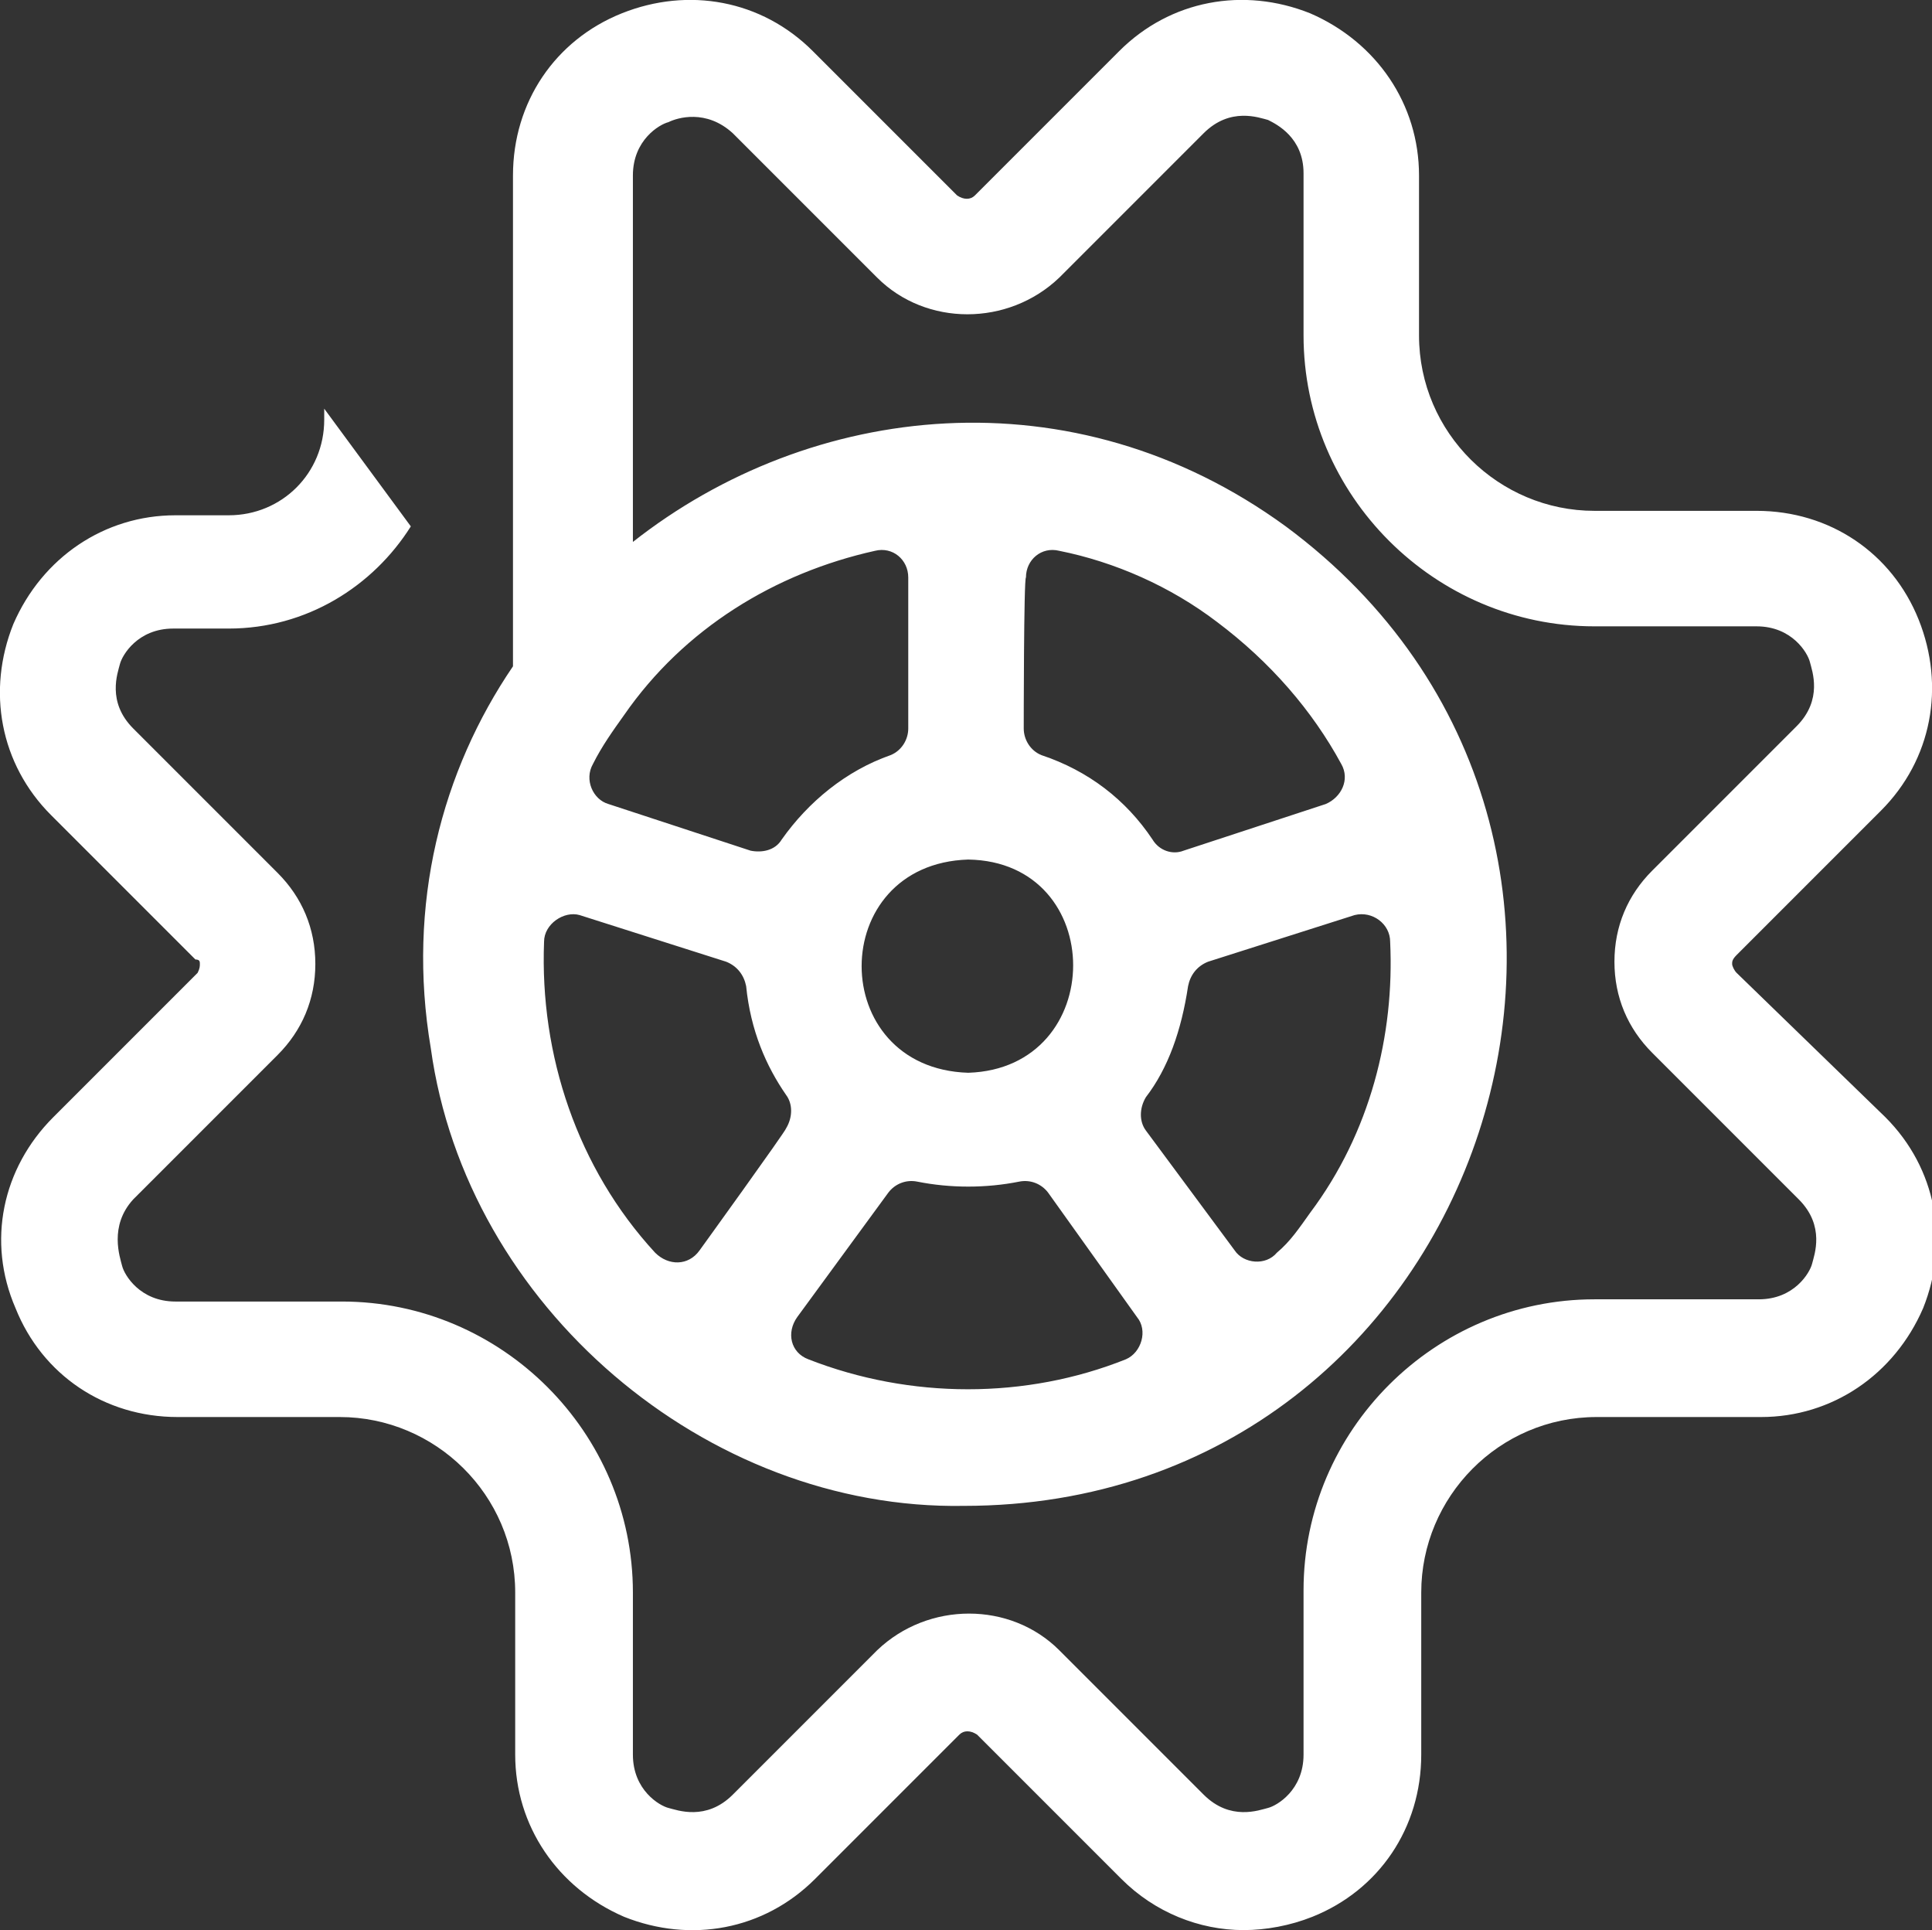 <?xml version="1.0" encoding="utf-8"?>
<!-- Generator: Adobe Illustrator 28.0.0, SVG Export Plug-In . SVG Version: 6.00 Build 0)  -->
<svg version="1.1" id="Layer_2_00000025407020237515044560000007668297854111411849_"
	 xmlns="http://www.w3.org/2000/svg" xmlns:xlink="http://www.w3.org/1999/xlink" x="0px" y="0px" viewBox="0 0 87 86.9"
	 style="enable-background:new 0 0 87 86.9;" xml:space="preserve">
<rect x="0" y="0" width="87" height="86.9" fill="#333333" stroke="none"/>
<style type="text/css">
	.st0{fill:#FFFFFF;}
</style>
<g id="Layer_1-2">
	<path class="st0" d="M78.2,43.8c-0.1-0.1-0.2-0.3-0.2-0.4s0-0.2,0.2-0.4l6.5-6.5c2.3-2.3,2.9-5.6,1.7-8.6s-4-4.9-7.3-4.9h-7.3
		c-4.3,0-7.9-3.5-7.9-7.9V7.9c0-3.2-1.9-6-4.9-7.3c-3-1.2-6.3-0.6-8.6,1.7l-6.5,6.5c-0.2,0.2-0.5,0.2-0.8,0l-6.5-6.5
		c-2.3-2.3-5.6-2.9-8.6-1.7c-3,1.2-4.9,4-4.9,7.3V30c-3.2,4.7-4.8,10.7-3.7,17.2c1.6,11.6,12.4,20.8,24,20.6
		C67,67.8,76.8,37.7,57.9,23.7c-9.6-7-21.4-5.6-29.4,0.7V7.9c0-1.6,1.2-2.3,1.6-2.4C30.5,5.3,31.8,4.9,33,6l6.5,6.5
		c2.2,2.2,5.9,2.2,8.2,0L54.2,6c1.2-1.2,2.5-0.7,2.9-0.6c0.4,0.2,1.6,0.8,1.6,2.4v7.3c0,7.2,5.9,13.1,13.1,13.1h7.3
		c1.6,0,2.3,1.2,2.4,1.6s0.6,1.7-0.6,2.9l-6.5,6.5c-1.1,1.1-1.7,2.5-1.7,4.1s0.6,3,1.7,4.1L81,54c1.2,1.2,0.7,2.5,0.6,2.9
		s-0.8,1.6-2.4,1.6h-7.4c-7.2,0-13.1,5.9-13.1,13.1V79c0,1.6-1.2,2.3-1.6,2.4s-1.7,0.6-2.9-0.6l-6.5-6.5c-2.2-2.2-5.9-2.2-8.2,0
		l-6.5,6.5c-1.2,1.2-2.5,0.7-2.9,0.6s-1.6-0.8-1.6-2.4v-7.3c0-7.2-5.9-13.1-13.1-13.1H7.9c-1.6,0-2.3-1.2-2.4-1.6S4.9,55.2,6,54
		l6.5-6.5c1.1-1.1,1.7-2.5,1.7-4.1s-0.6-3-1.7-4.1L6,32.8c-1.2-1.2-0.7-2.5-0.6-2.9s0.8-1.6,2.4-1.6h2.5c3.5,0,6.5-1.9,8.2-4.6
		l-3.9-5.3v0.5c0,2.4-1.9,4.3-4.3,4.3H7.9c-3.2,0-6,1.9-7.3,4.9c-1.2,3-0.6,6.3,1.7,8.6l6.5,6.5C9,43.2,9,43.3,9,43.4s0,0.2-0.1,0.4
		l-6.5,6.5c-2.3,2.3-3,5.6-1.7,8.6c1.2,3,4,4.9,7.3,4.9h7.3c4.3,0,7.9,3.5,7.9,7.9V79c0,3.2,1.9,6,4.9,7.3c3,1.2,6.3,0.6,8.6-1.7
		l6.5-6.5c0.2-0.2,0.5-0.2,0.8,0l6.5,6.5c1.5,1.5,3.5,2.3,5.5,2.3c1,0,2.1-0.2,3.1-0.6c3-1.2,4.9-4,4.9-7.3v-7.3
		c0-4.3,3.5-7.9,7.9-7.9h7.4c3.2,0,6-1.9,7.3-4.9c1.2-3,0.6-6.3-1.7-8.6L78.2,43.8L78.2,43.8z M31.5,56.3C31,57,30.1,57,29.5,56.4
		c-3.5-3.8-5.2-8.9-5-14c0-0.8,0.9-1.4,1.6-1.2l6.6,2.1c0.5,0.2,0.8,0.6,0.9,1.1c0.2,2,0.9,3.6,1.8,4.9c0.3,0.4,0.3,1,0,1.5
		C35.4,50.9,31.5,56.3,31.5,56.3z M50.7,61.2c-4.5,1.8-9.7,1.8-14.3,0c-0.8-0.3-1-1.2-0.5-1.9l4.1-5.6c0.3-0.4,0.8-0.6,1.3-0.5
		c1.5,0.3,3.1,0.3,4.6,0c0.5-0.1,1,0.1,1.3,0.5l4,5.6C51.7,59.9,51.4,60.9,50.7,61.2L50.7,61.2z M62.6,42.4
		c0.2,4.2-0.9,8.6-3.6,12.2c-0.5,0.7-0.9,1.3-1.5,1.8c-0.5,0.6-1.5,0.5-1.9-0.1l-4-5.4c-0.3-0.4-0.3-1,0-1.5c1-1.3,1.6-3,1.9-5
		c0.1-0.5,0.4-0.9,0.9-1.1l6.6-2.1C61.8,41,62.6,41.6,62.6,42.4L62.6,42.4z M46.2,26c0-0.8,0.7-1.4,1.5-1.2c2.5,0.5,5,1.6,7.1,3.2
		c2.4,1.8,4.3,4,5.6,6.4c0.4,0.7,0,1.5-0.7,1.8l-6.4,2.1c-0.5,0.2-1.1,0-1.4-0.5c-1.2-1.8-2.9-3.1-5-3.8c-0.5-0.2-0.8-0.7-0.8-1.2
		C46.1,32.8,46.1,26,46.2,26z M43.6,48.3c-6.4-0.2-6.4-9.4,0-9.6C49.9,38.8,49.9,48.1,43.6,48.3z M39.4,24.8
		c0.8-0.2,1.5,0.4,1.5,1.2v6.8c0,0.5-0.3,1-0.8,1.2c-2,0.7-3.7,2.1-4.9,3.8c-0.3,0.5-0.9,0.6-1.4,0.5l-6.4-2.1
		c-0.7-0.2-1.1-1.1-0.7-1.8c0.4-0.8,0.9-1.5,1.4-2.2C30.8,28.3,34.9,25.8,39.4,24.8L39.4,24.8z"/>
</g>
</svg>

